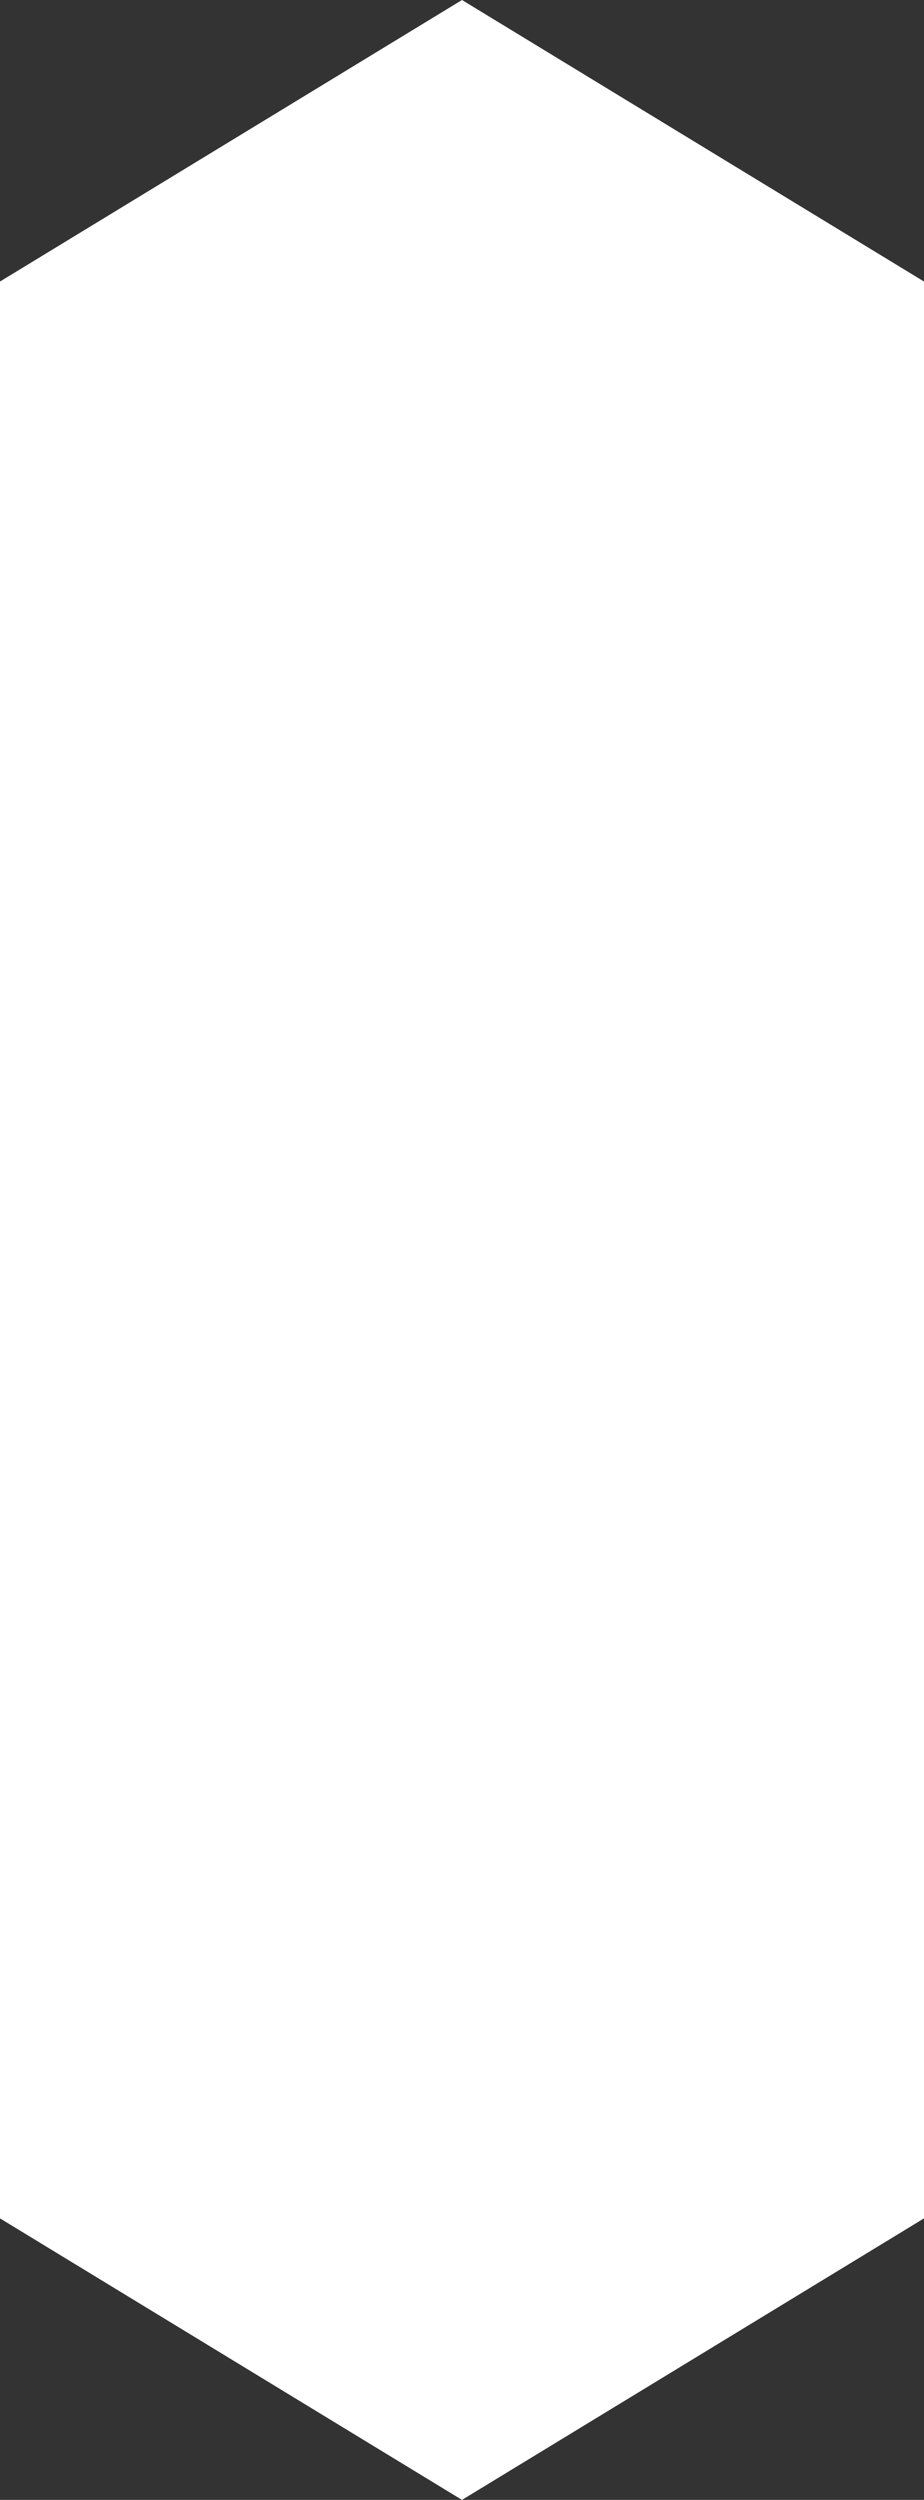 <?xml version="1.0" encoding="UTF-8"?> <svg xmlns="http://www.w3.org/2000/svg" width="333" height="900" viewBox="0 0 333 900" fill="none"><rect x="0" y="0" width="333" height="900" fill="#333333" stroke="none"/><path d="M333 450V225V101.354L166.5 0L0 101.354V225V450V675V798.646L166.5 900L333 798.646V675V450Z" fill="white"></path></svg> 